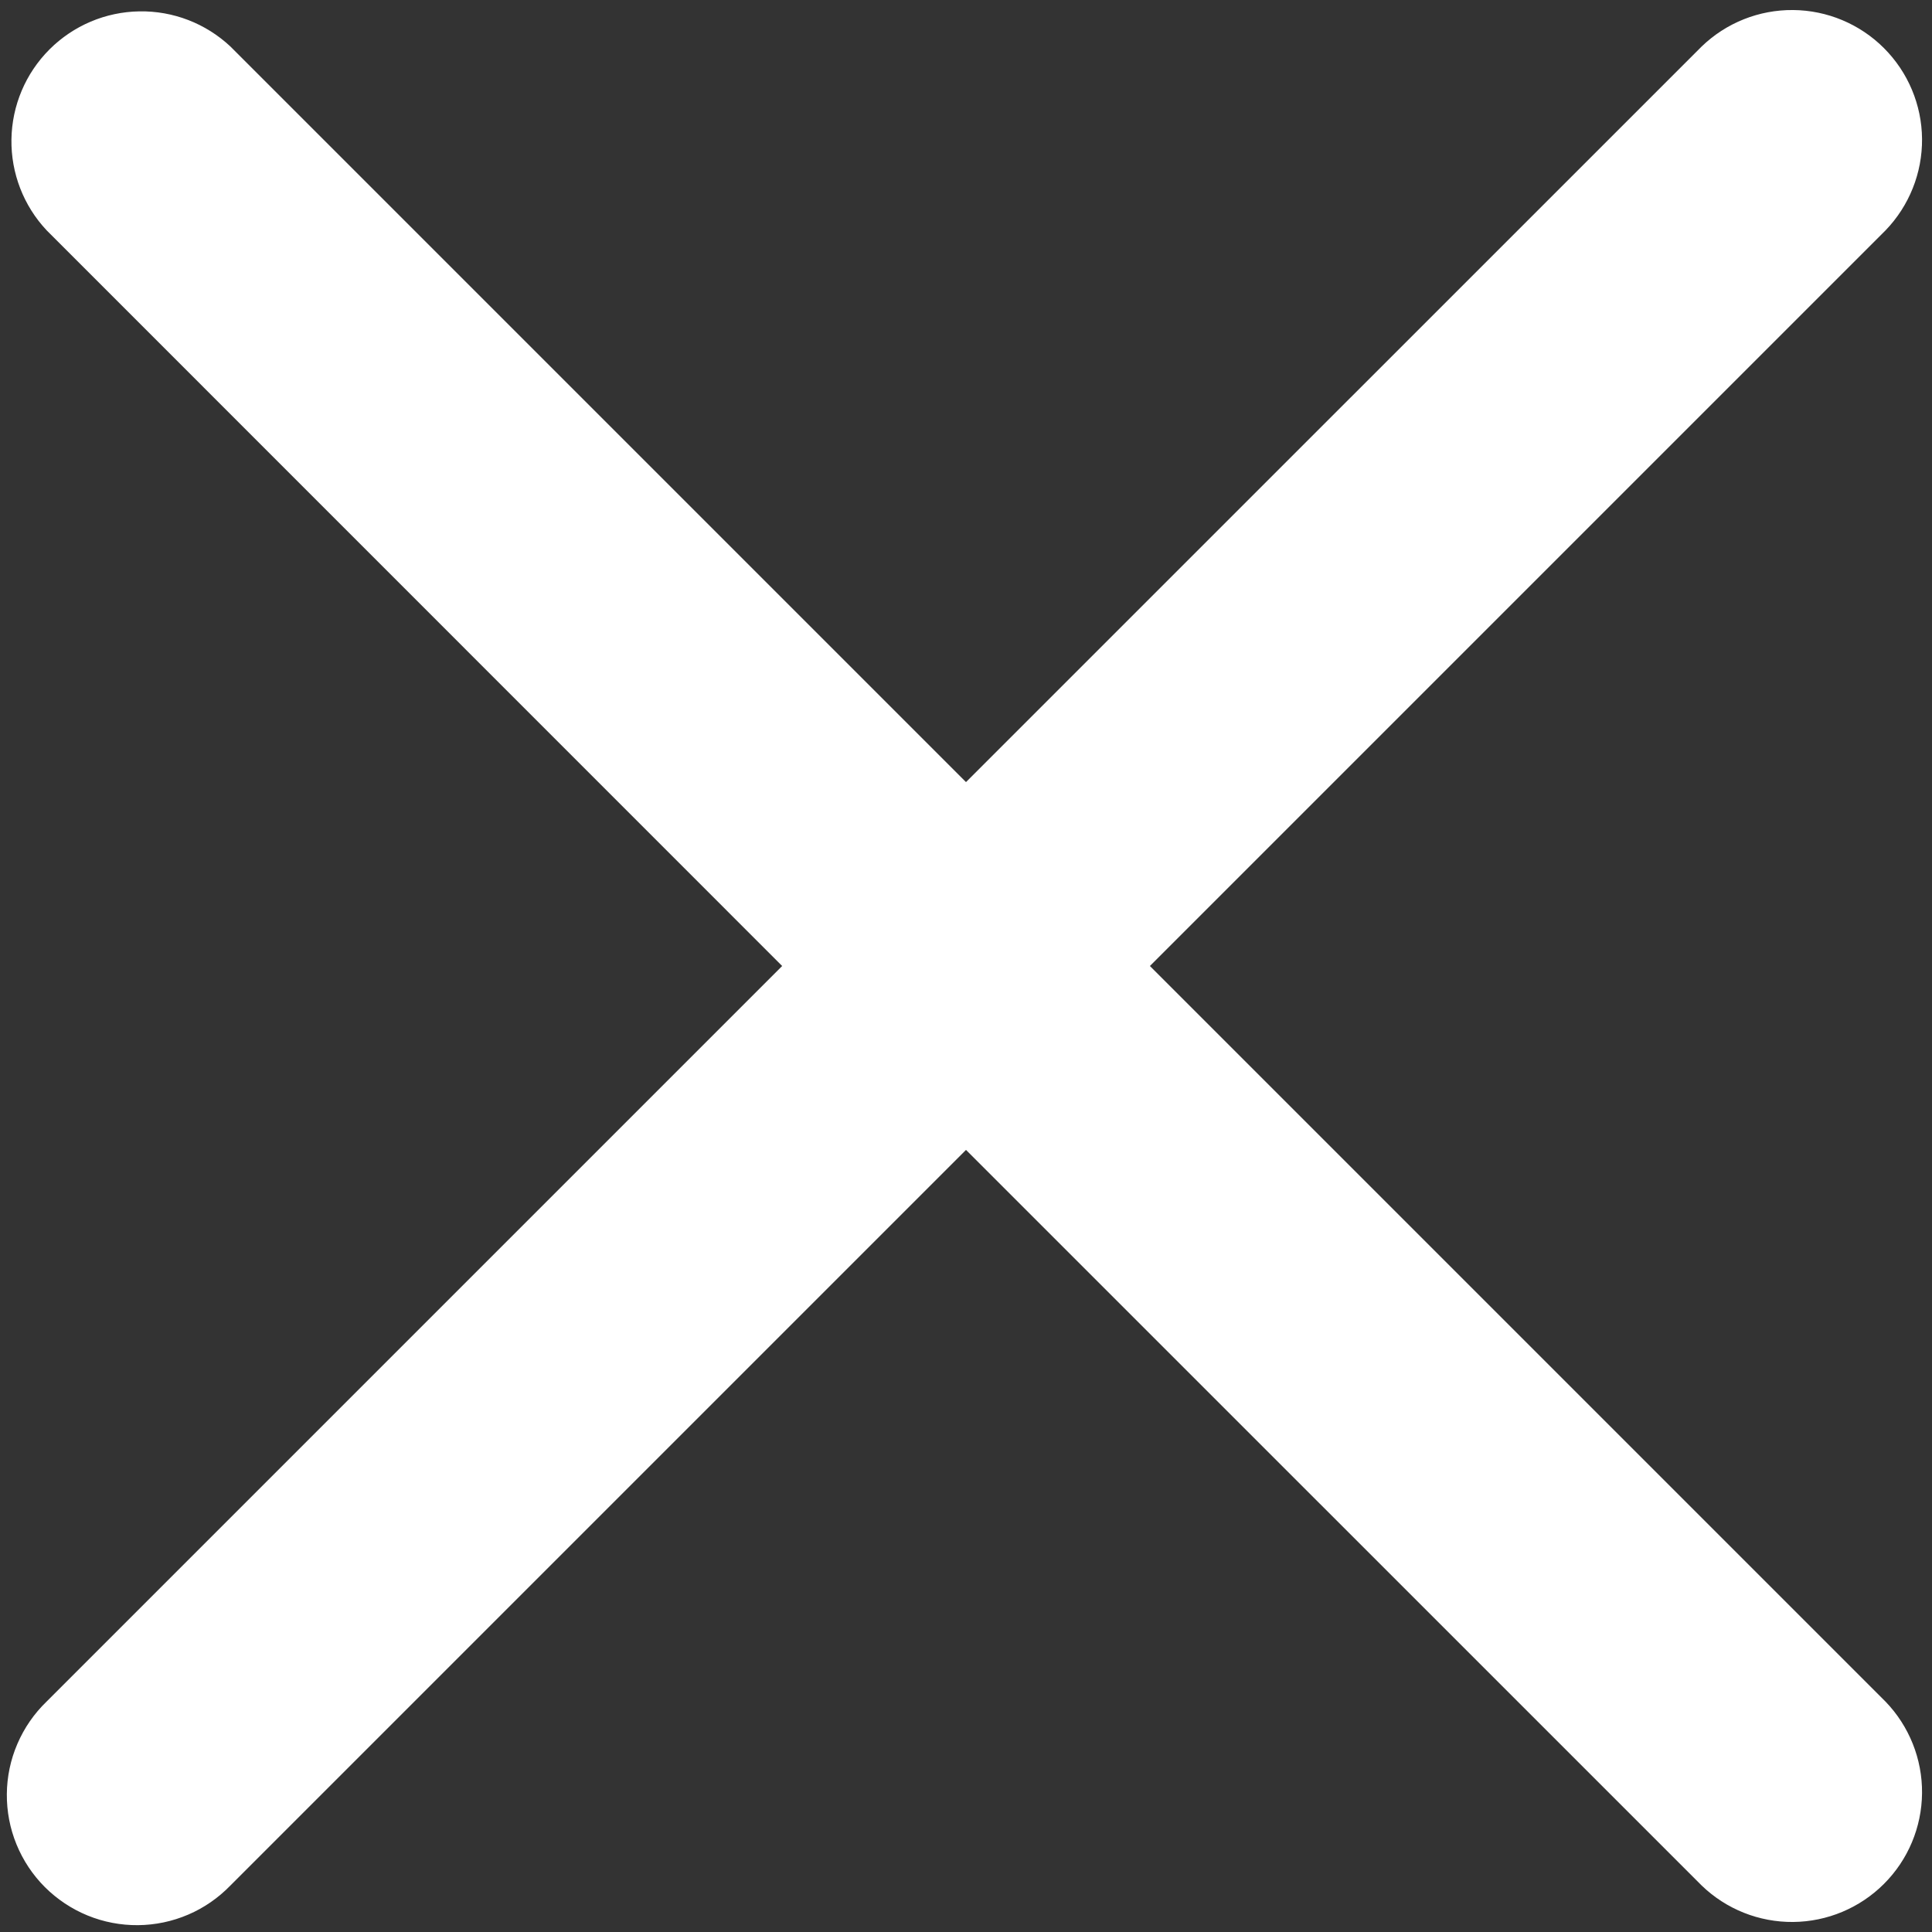 <svg width="26" height="26" viewBox="0 0 26 26" fill="none" xmlns="http://www.w3.org/2000/svg">
<rect x="0" y="0" width="26" height="26" fill="#333333" stroke="none"/>
<path fill-rule="evenodd" clip-rule="evenodd" d="M13 15.475L22.9 25.374C23.23 25.693 23.672 25.869 24.131 25.865C24.59 25.861 25.029 25.677 25.353 25.353C25.678 25.029 25.862 24.59 25.866 24.131C25.87 23.672 25.693 23.23 25.375 22.9L15.475 13L25.375 3.1C25.693 2.77 25.87 2.328 25.866 1.869C25.862 1.41 25.678 0.972 25.353 0.647C25.029 0.323 24.59 0.139 24.131 0.135C23.672 0.131 23.23 0.307 22.9 0.626L13 10.525L3.101 0.626C2.769 0.315 2.33 0.145 1.875 0.153C1.421 0.16 0.987 0.344 0.666 0.665C0.344 0.987 0.161 1.421 0.154 1.875C0.147 2.33 0.317 2.769 0.628 3.1L10.526 13L0.626 22.9C0.459 23.061 0.326 23.254 0.234 23.468C0.142 23.681 0.094 23.911 0.092 24.143C0.09 24.376 0.134 24.606 0.222 24.821C0.31 25.036 0.44 25.232 0.604 25.396C0.769 25.56 0.964 25.69 1.179 25.778C1.394 25.866 1.625 25.91 1.857 25.908C2.089 25.906 2.319 25.858 2.533 25.766C2.746 25.675 2.939 25.541 3.101 25.374L13 15.475Z" fill="white"/>
</svg>
